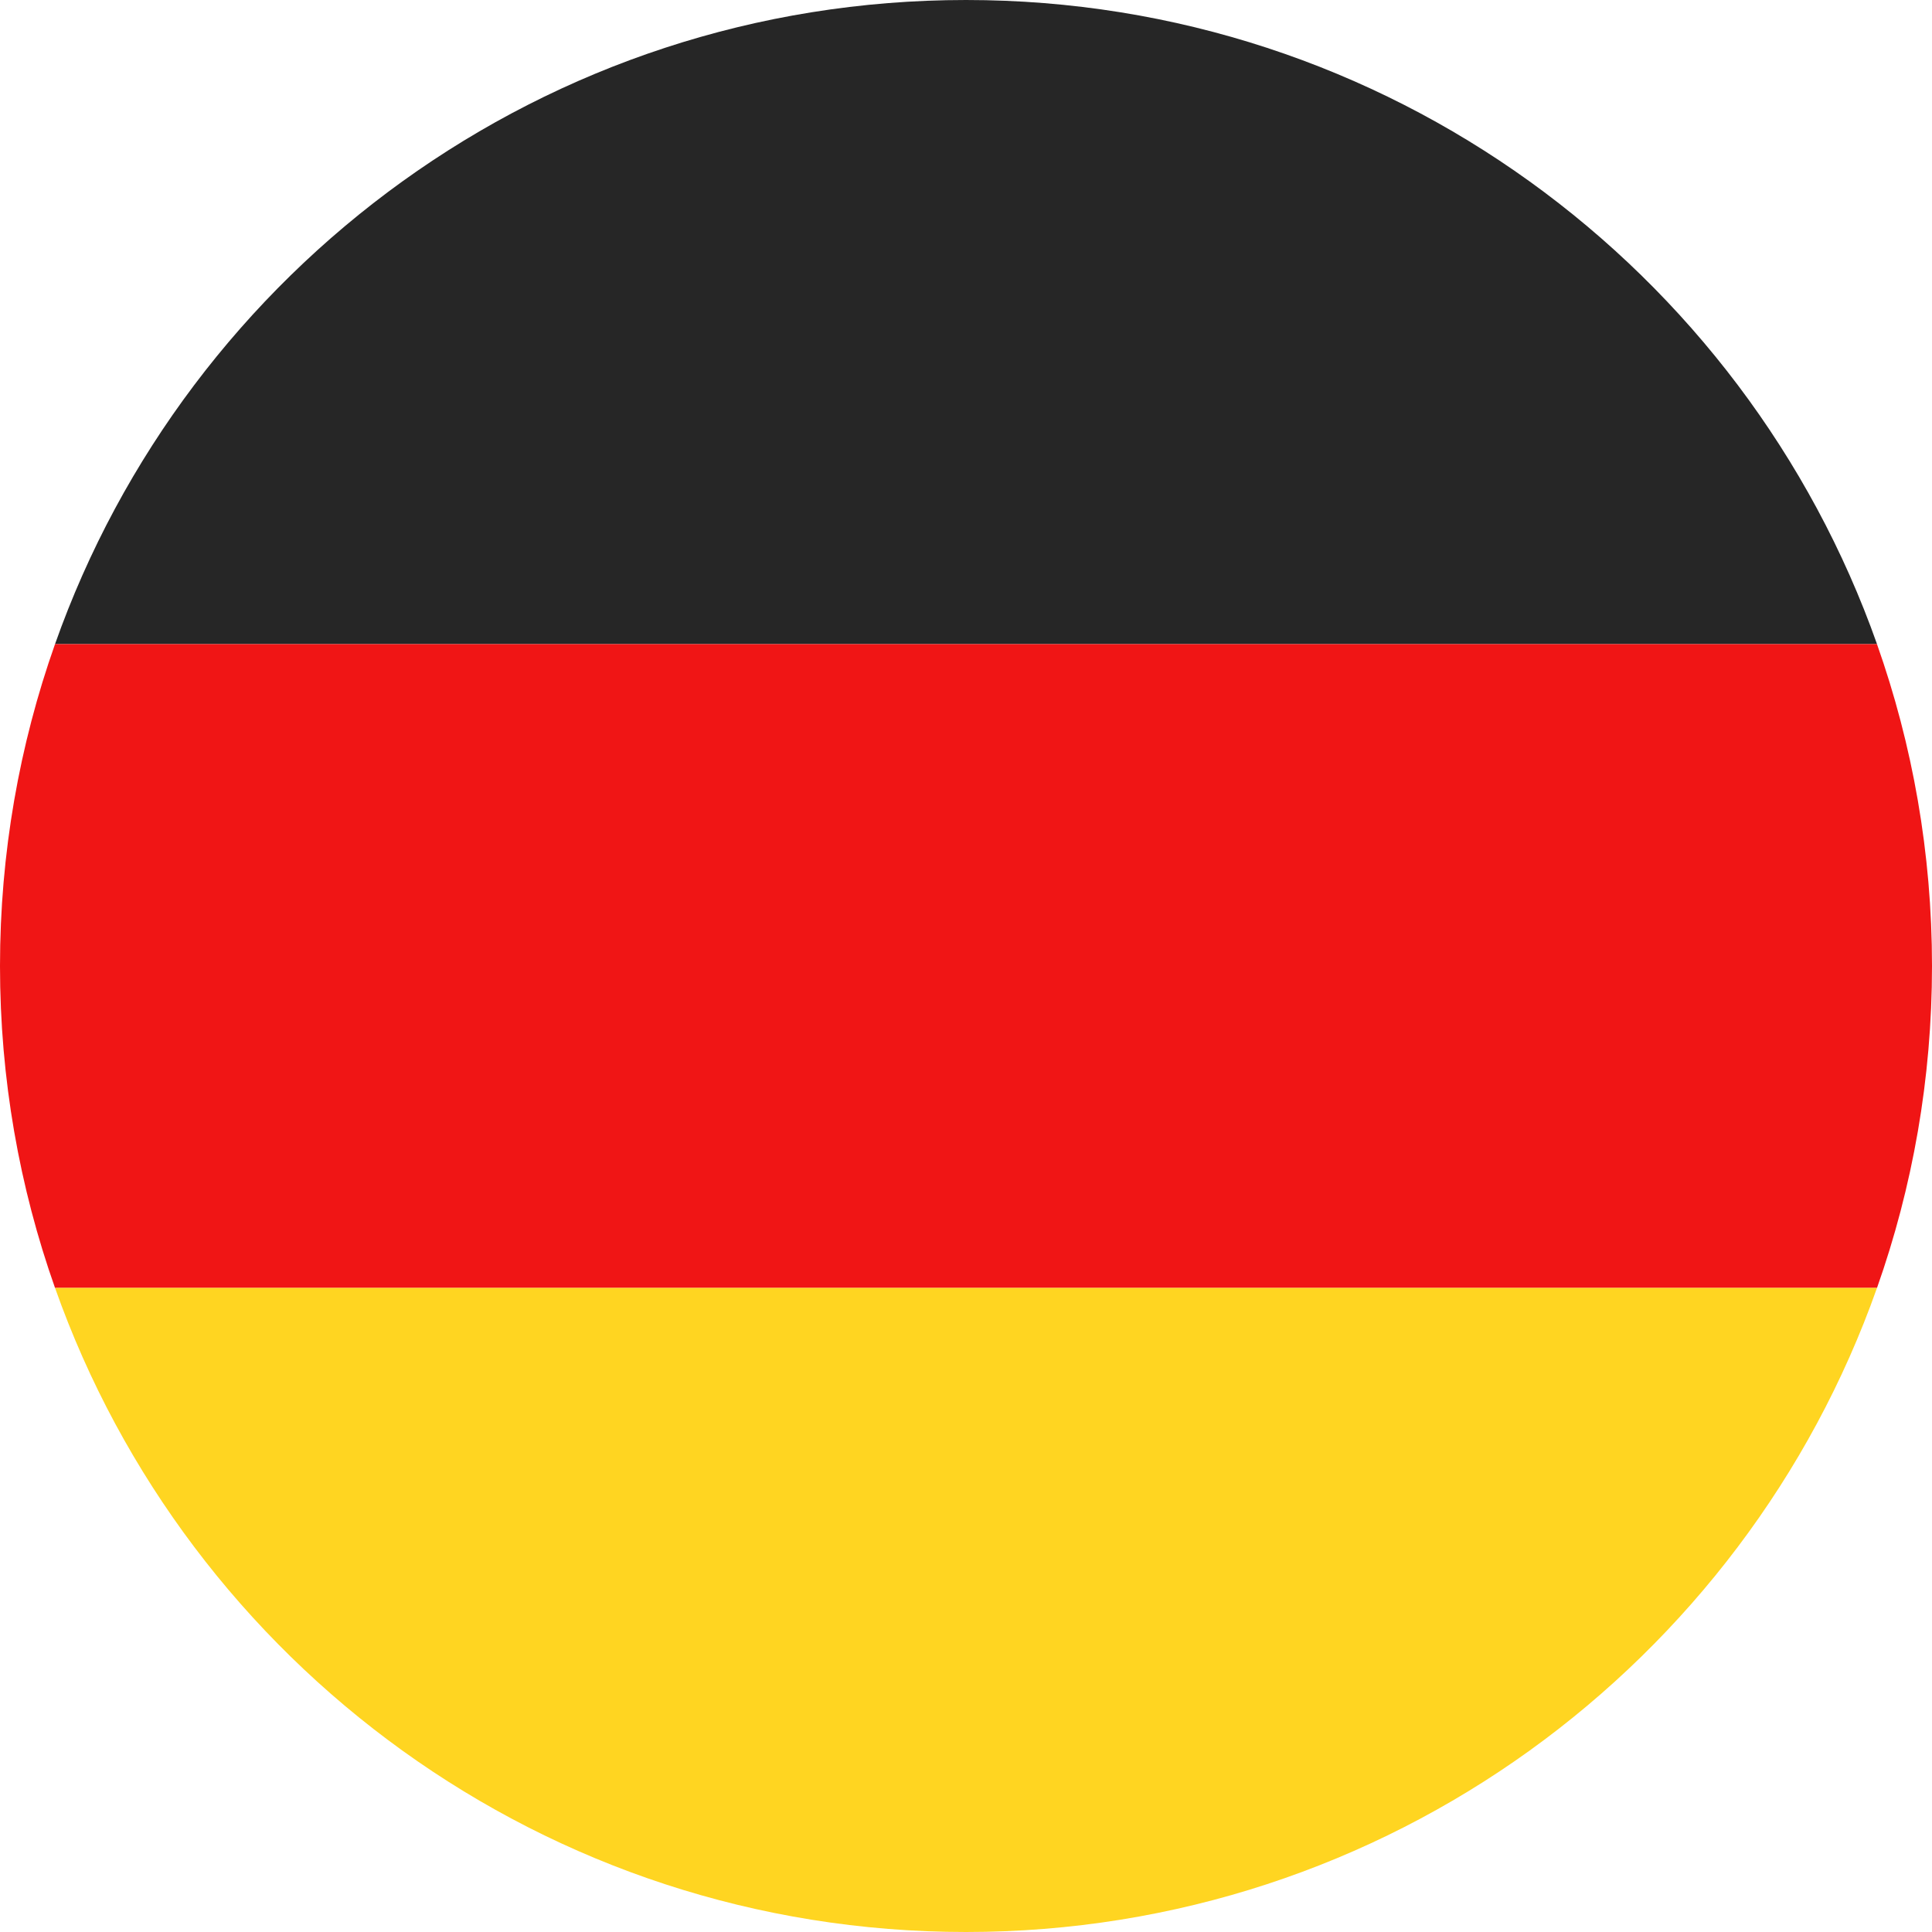 <?xml version="1.0" encoding="utf-8"?>
<!-- Generator: Adobe Illustrator 23.0.2, SVG Export Plug-In . SVG Version: 6.00 Build 0)  -->
<svg version="1.1" id="Layer_1" xmlns="http://www.w3.org/2000/svg" xmlns:xlink="http://www.w3.org/1999/xlink" x="0px" y="0px"
	 viewBox="0 0 512 512" style="enable-background:new 0 0 512 512;" xml:space="preserve">
<style type="text/css">
	.st0{fill:#262626;}
	.st1{fill:#F01515;}
	.st2{fill:#FFD521;}
</style>
<path class="st0" d="M14.58,170.7h482.85C462.29,71.26,367.47,0,256,0S49.71,71.26,14.58,170.7z"/>
<path class="st1" d="M14.58,170.7C5.15,197.38,0,226.09,0,256s5.15,58.62,14.58,85.3h482.85C506.85,314.62,512,285.91,512,256
	s-5.15-58.62-14.58-85.3H14.58z"/>
<path class="st2" d="M14.58,341.3c0.01,0.03,0.02,0.07,0.04,0.1C49.78,440.79,144.56,512,256,512s206.22-71.21,241.39-170.6
	c0.01-0.03,0.02-0.07,0.04-0.1H14.58z"/>
</svg>
